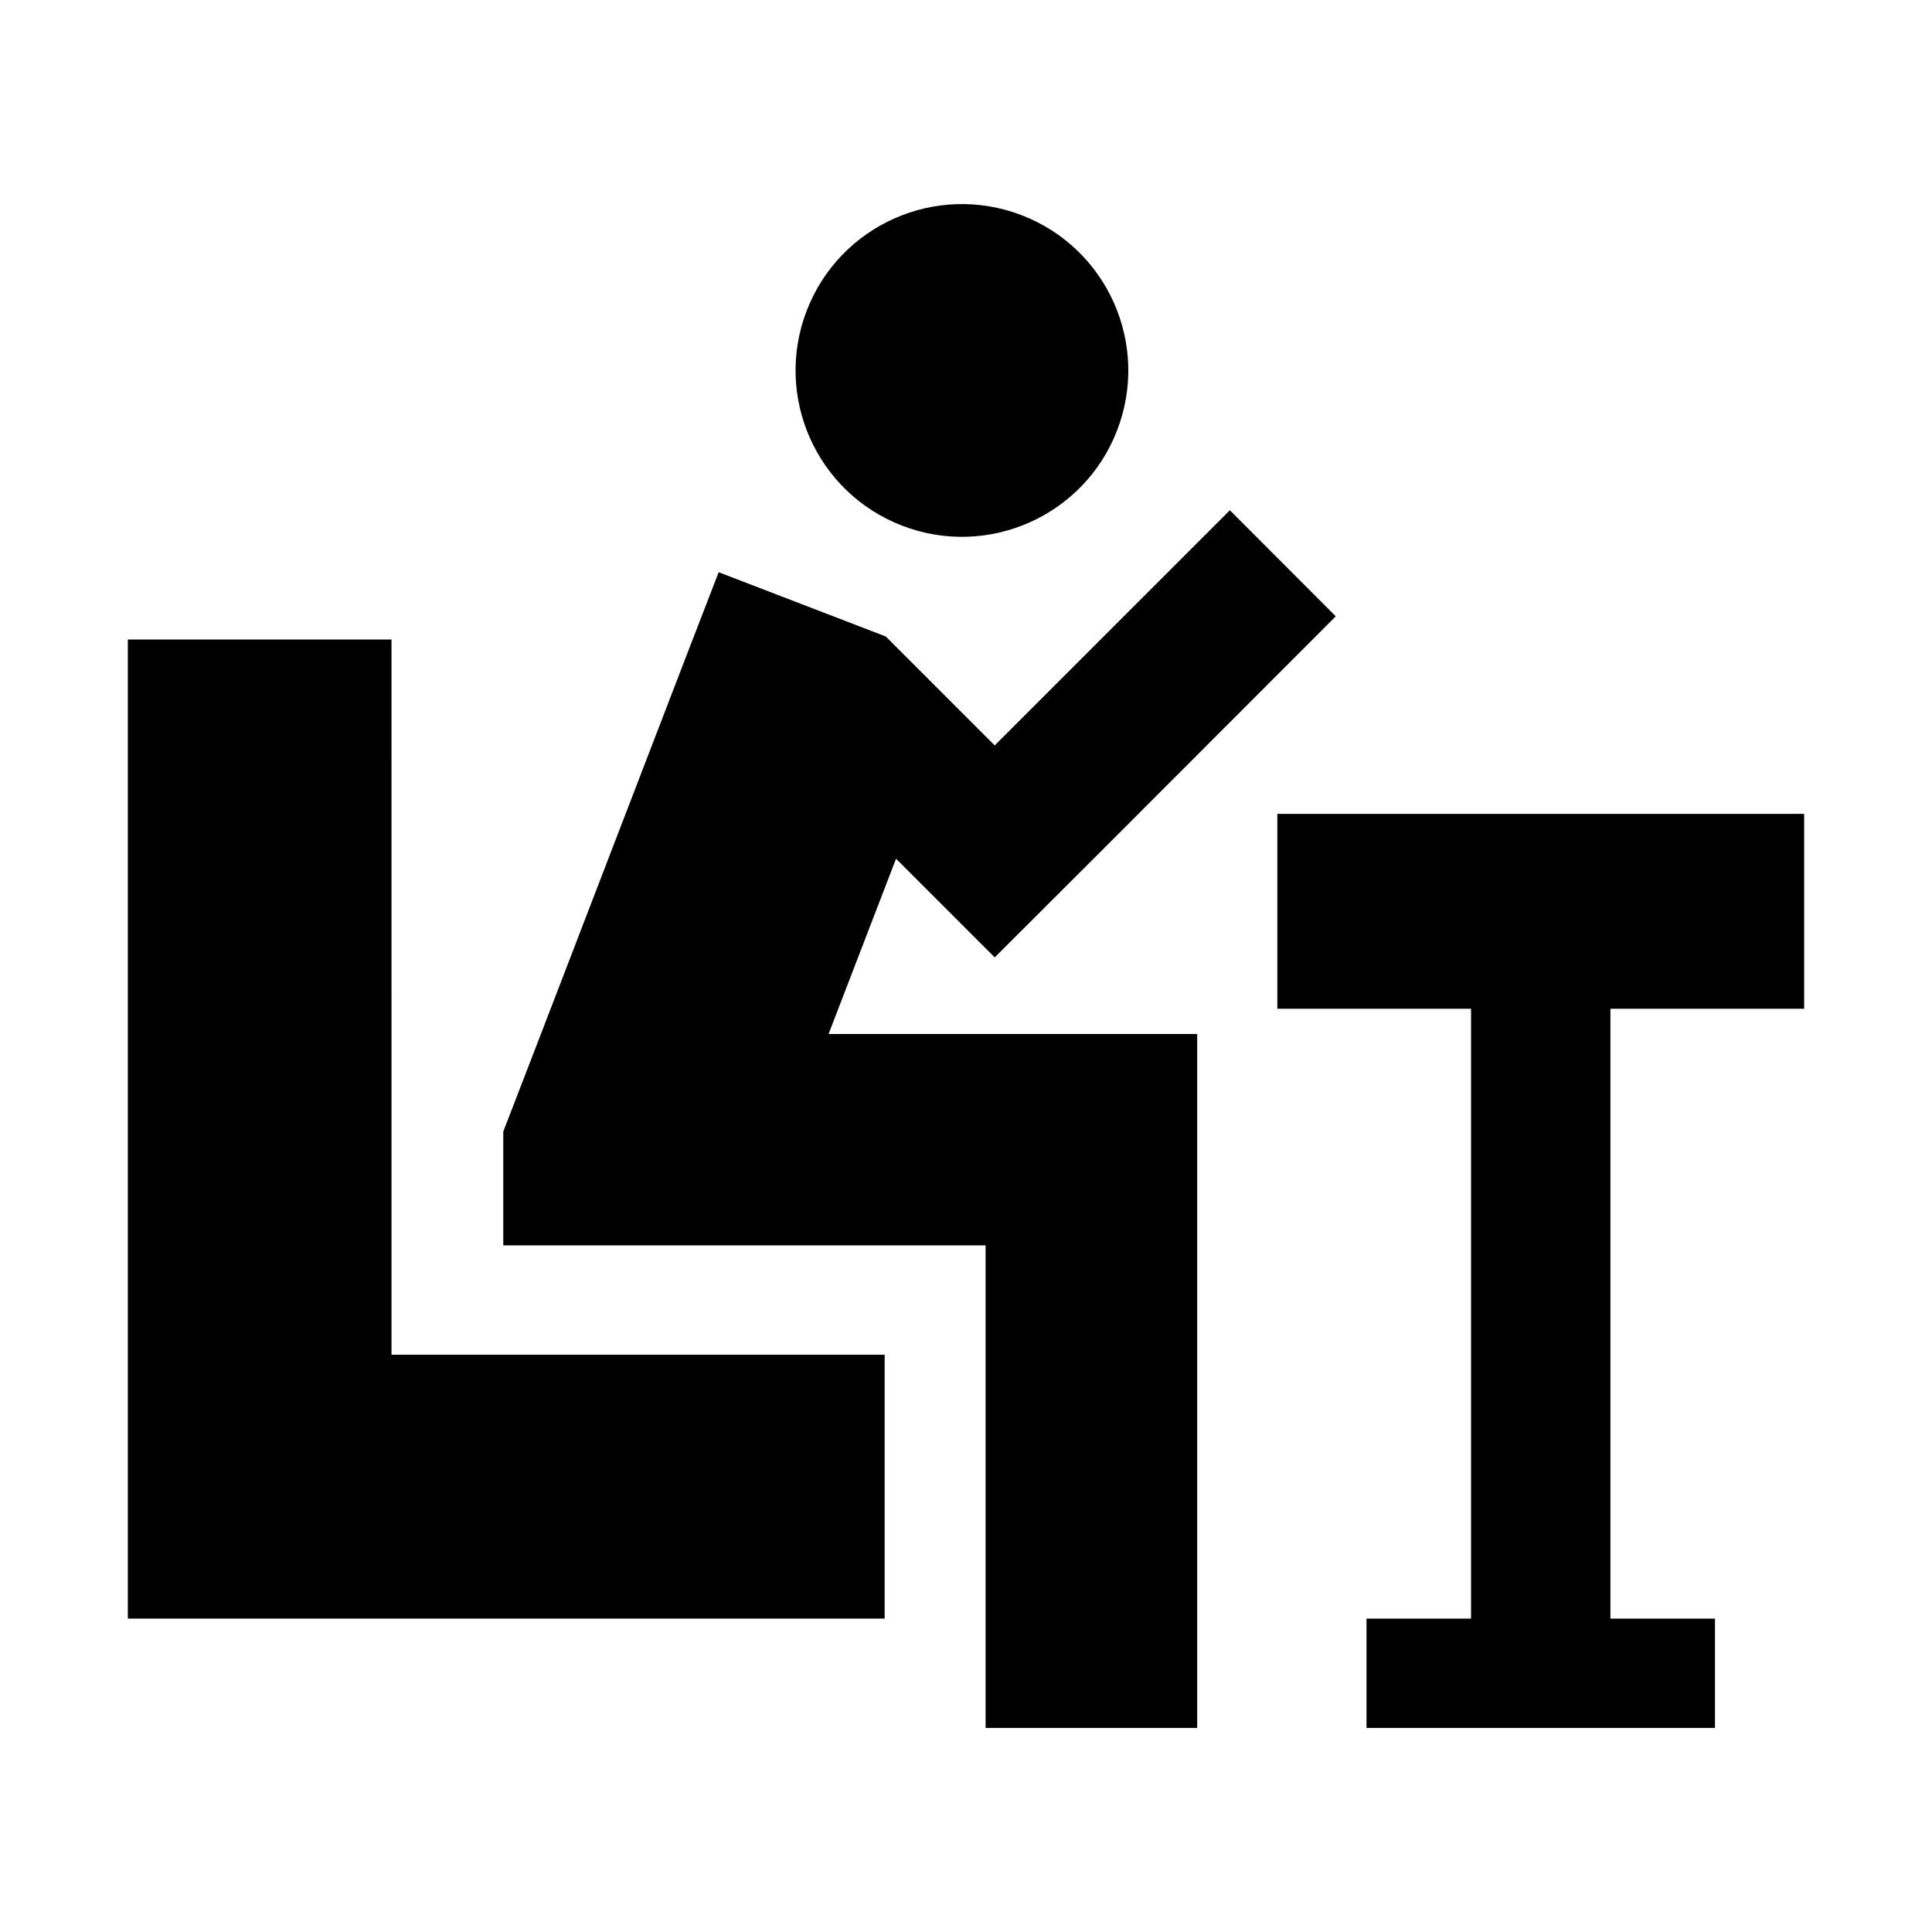 <?xml version="1.0" encoding="UTF-8"?>
<!-- Uploaded to: ICON Repo, www.svgrepo.com, Generator: ICON Repo Mixer Tools -->
<svg fill="#000000" width="800px" height="800px" version="1.1" viewBox="144 144 512 512" xmlns="http://www.w3.org/2000/svg">
 <g>
  <path d="m383.08 283.31c22.719 8.75 48.23-2.574 56.98-25.293s-2.574-48.23-25.293-56.98-48.23 2.574-56.98 25.293 2.574 48.23 25.293 56.98z"/>
  <path d="m381.46 371.57 26.148 26.148 28.113-28.062 62.27-62.324-28.059-28.109-62.324 62.32-28.867-28.867-44.285-17.031-8.062 20.859-39.043 101.52-9.977 25.848v30.176h127.82v127.87h56.074v-183.89h-97.688z"/>
  <path d="m247.75 313.48h-69.875v259.46h200.57v-69.93h-130.69z"/>
  <path d="m622.12 411.33v-51.641h-139.61v51.641h51.336v161.62h-27.707v28.969h92.348v-28.969h-27.711v-161.62z"/>
 </g>
</svg>
